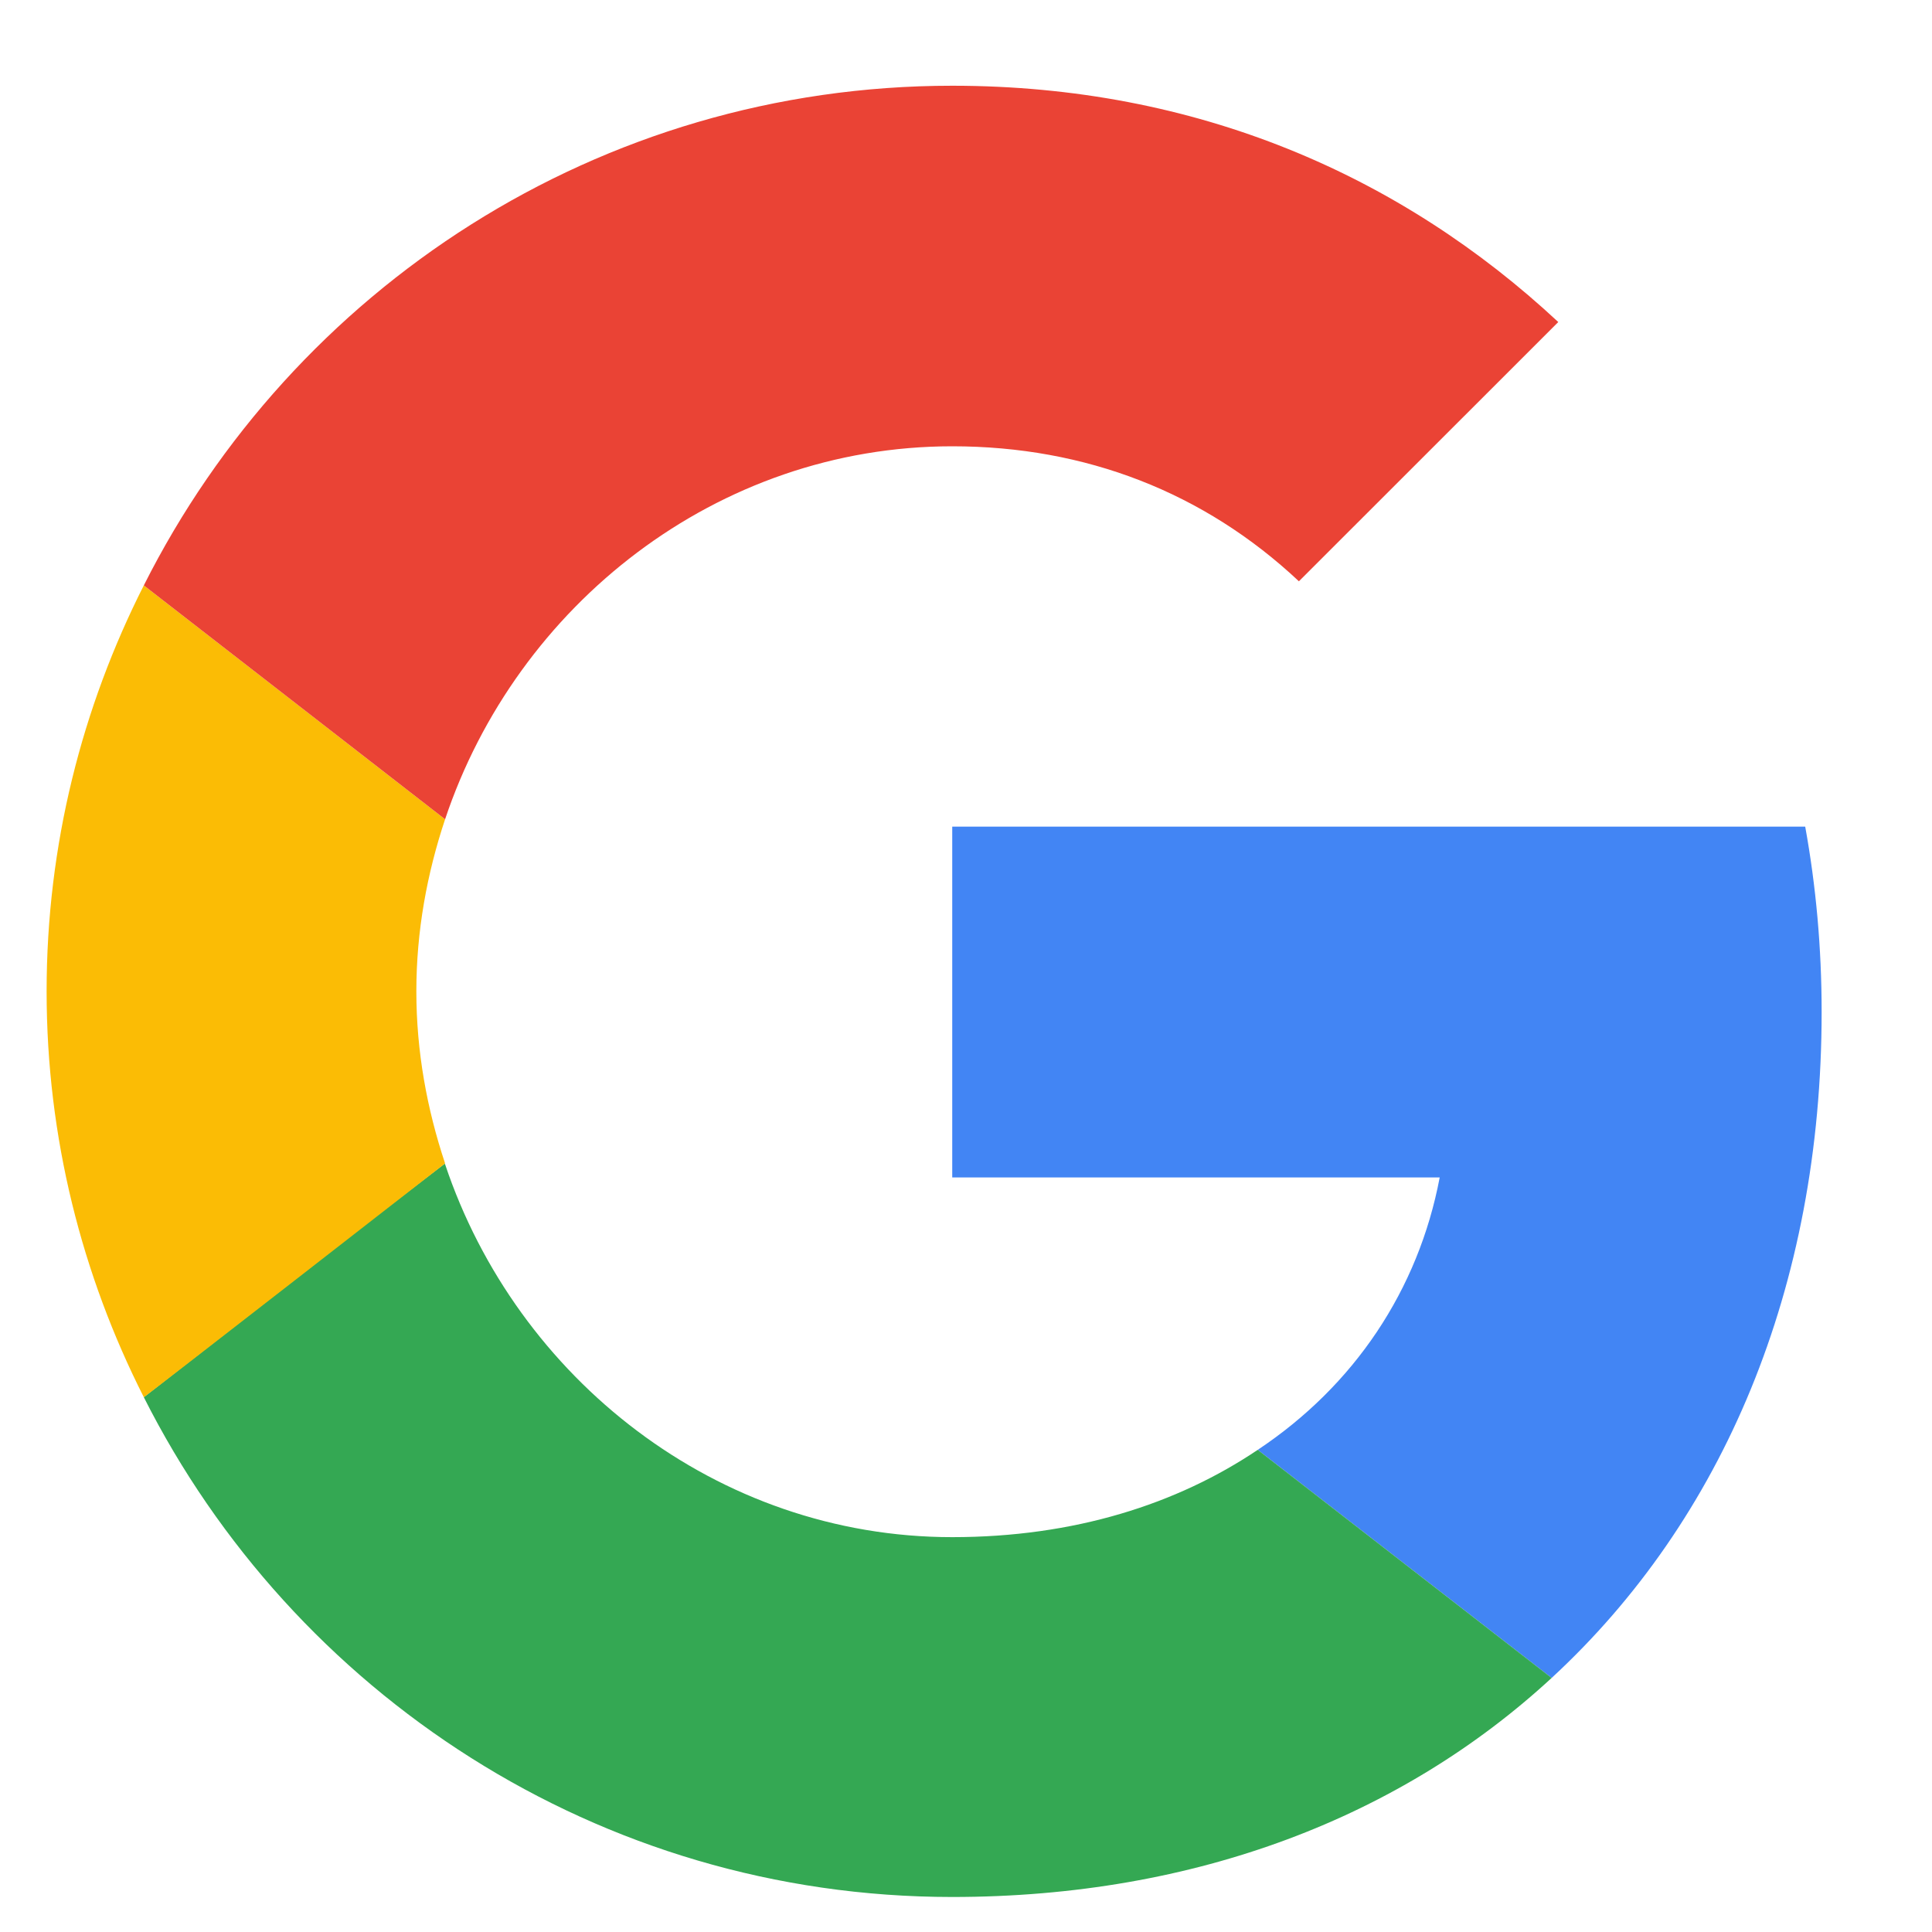 <svg width="16" height="16" viewBox="0 0 16 16" fill="none" xmlns="http://www.w3.org/2000/svg">
<g clip-path="url(#clip0_377_1431)">
<path d="M7.886 6.846V9.751H11.923C11.746 10.685 11.214 11.476 10.416 12.007L12.85 13.896C14.268 12.587 15.086 10.664 15.086 8.38C15.086 7.848 15.039 7.337 14.95 6.846L7.886 6.846Z" fill="#4285F4"/>
<path d="M3.683 9.637L3.134 10.057L1.191 11.571C2.425 14.019 4.954 15.71 7.886 15.71C9.911 15.71 11.609 15.041 12.85 13.896L10.416 12.007C9.747 12.457 8.895 12.73 7.886 12.73C5.936 12.73 4.279 11.414 3.686 9.642L3.683 9.637Z" fill="#34A853"/>
<path d="M1.191 4.848C0.68 5.857 0.386 6.996 0.386 8.21C0.386 9.423 0.68 10.562 1.191 11.571C1.191 11.578 3.686 9.635 3.686 9.635C3.536 9.185 3.448 8.707 3.448 8.21C3.448 7.712 3.536 7.235 3.686 6.785L1.191 4.848Z" fill="#FBBC05"/>
<path d="M7.886 3.696C8.991 3.696 9.973 4.078 10.757 4.814L12.905 2.667C11.602 1.453 9.911 0.71 7.886 0.71C4.955 0.71 2.425 2.394 1.191 4.848L3.686 6.785C4.279 5.012 5.936 3.696 7.886 3.696Z" fill="#EA4335"/>
</g>
<defs>
<clipPath id="clip0_377_1431">
<rect width="15" height="15" fill="white" transform="translate(0.386 0.71)"/>
</clipPath>
</defs>
</svg>
